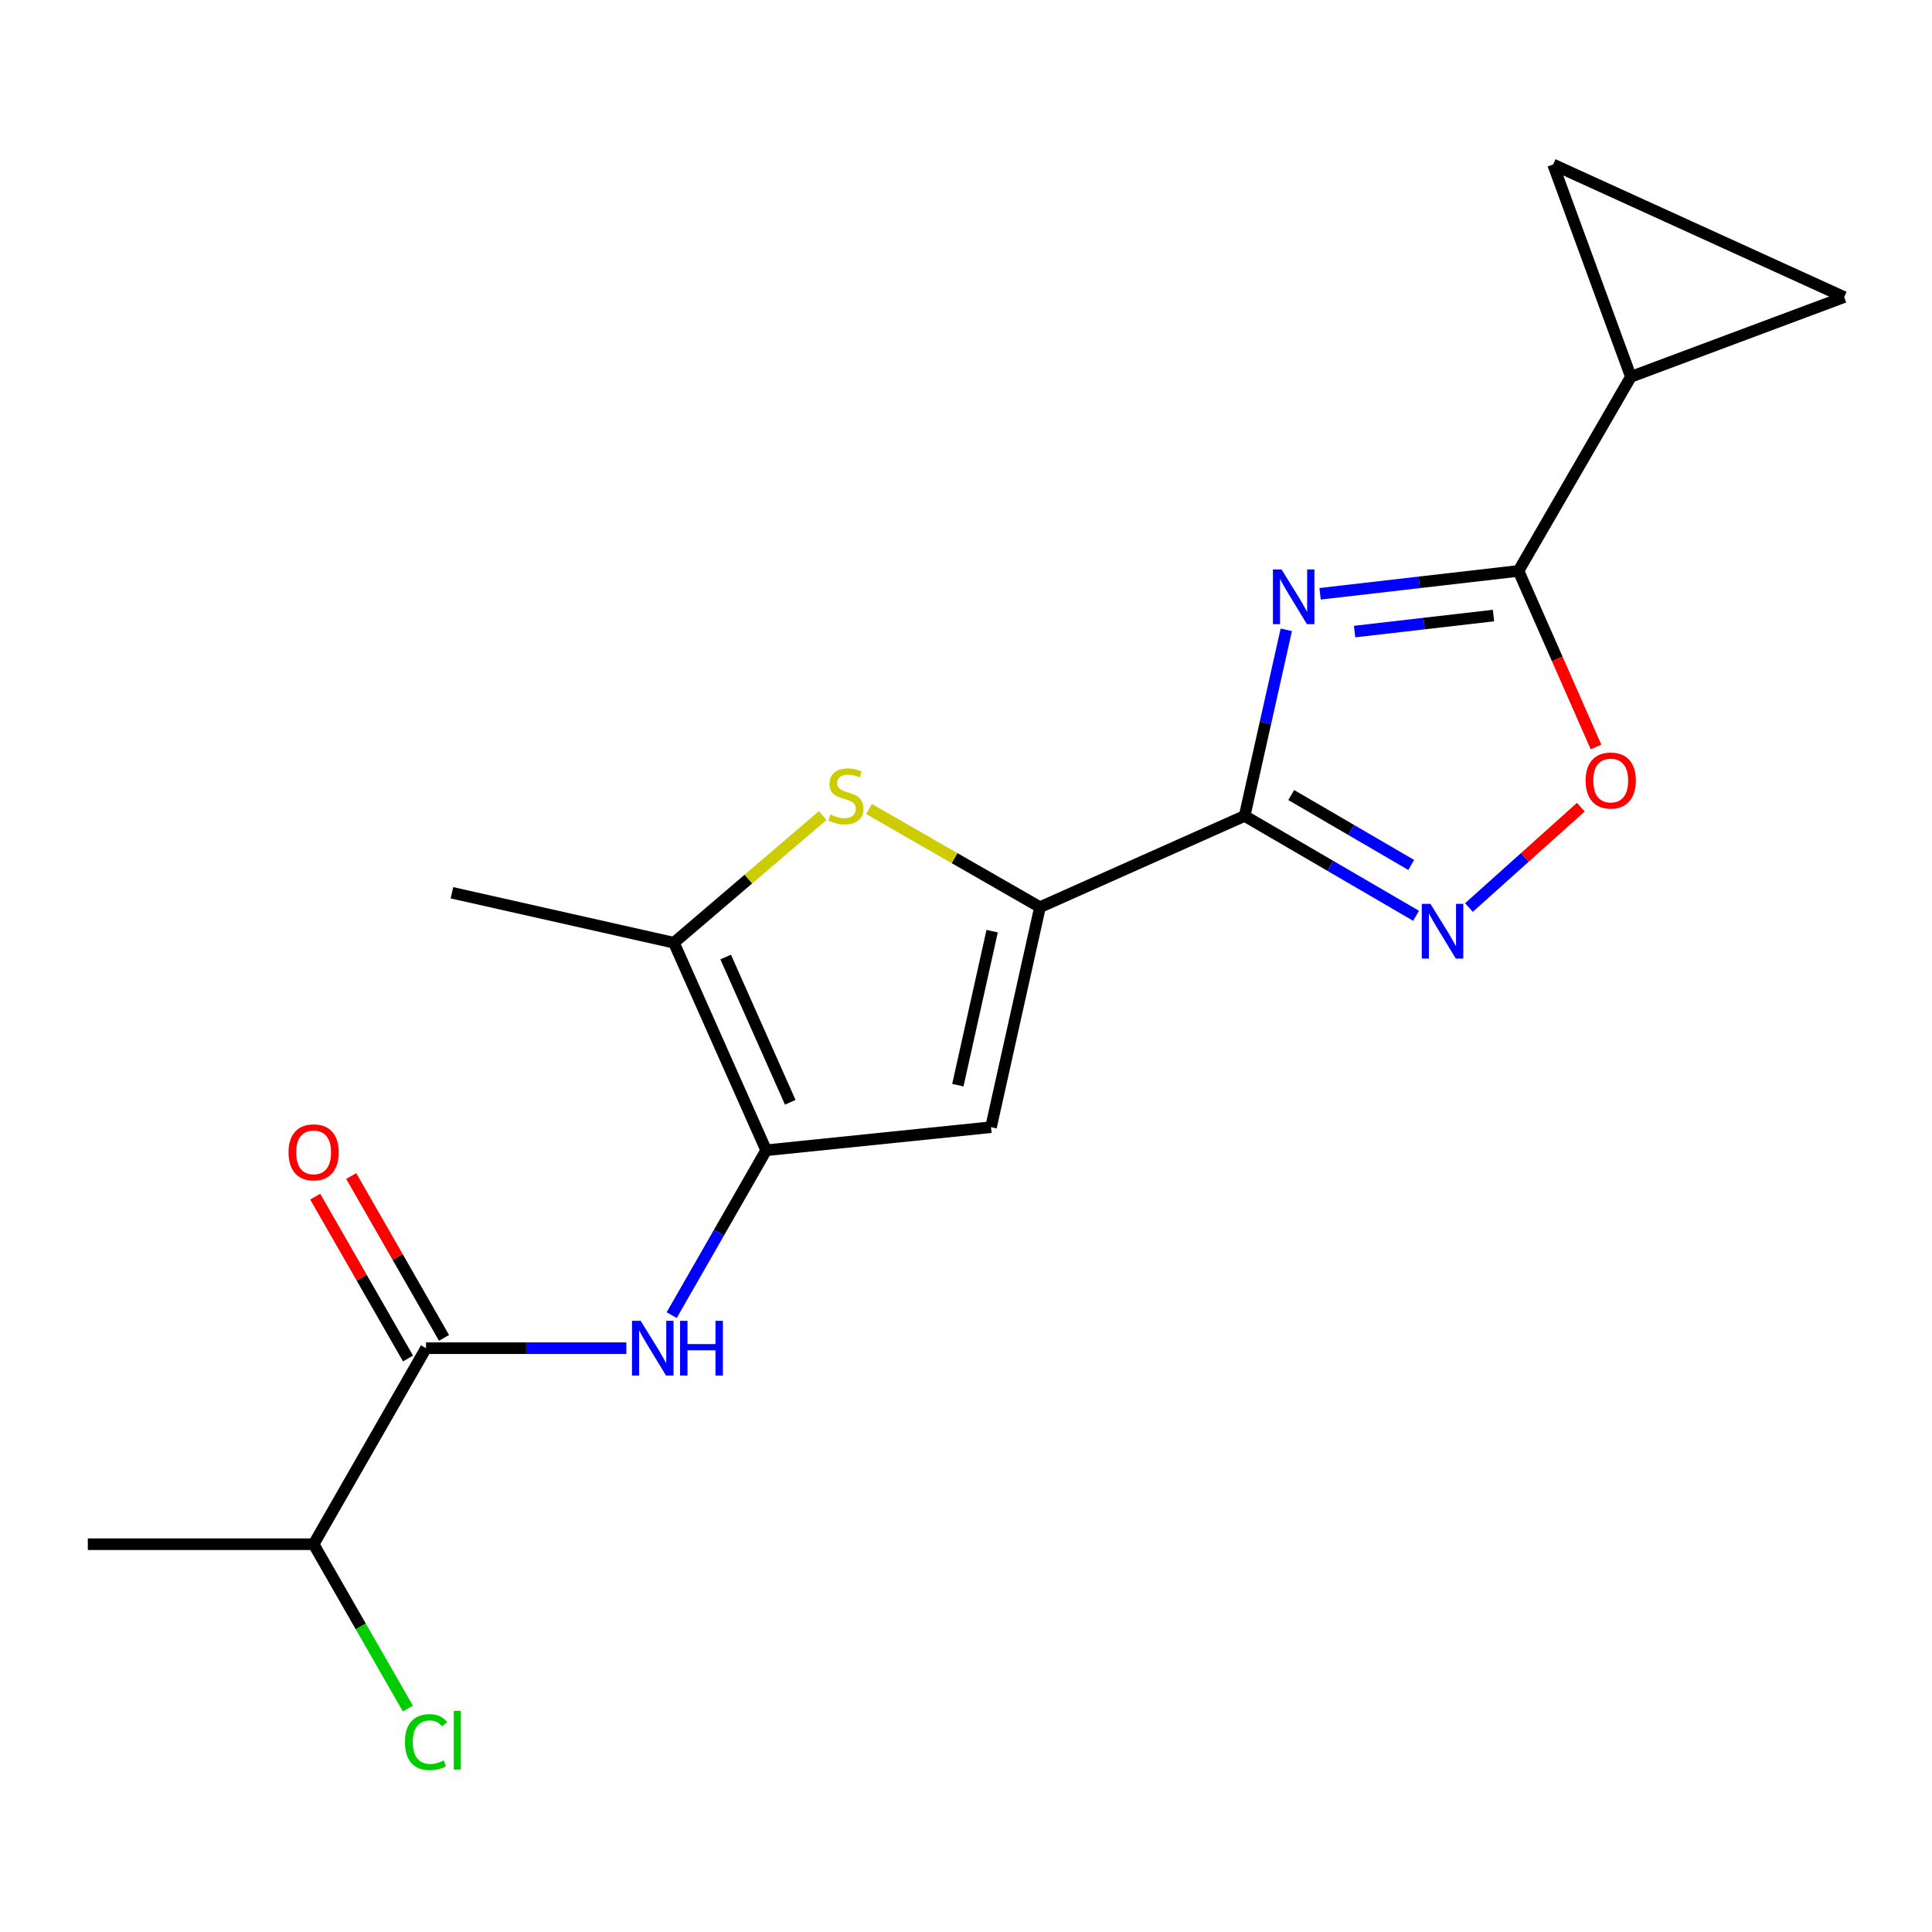 <?xml version='1.0' encoding='iso-8859-1'?>
<svg version='1.1' baseProfile='full'
              xmlns='http://www.w3.org/2000/svg'
                      xmlns:rdkit='http://www.rdkit.org/xml'
                      xmlns:xlink='http://www.w3.org/1999/xlink'
                  xml:space='preserve'
width='1000px' height='1000px' viewBox='0 0 1000 1000'>
<!-- END OF HEADER -->
<rect style='opacity:1.0;fill:#FFFFFF;stroke:none' width='1000' height='1000' x='0' y='0'> </rect>
<path class='bond-0' d='M 665.782,325.986 L 654.998,374.15' style='fill:none;fill-rule:evenodd;stroke:#0000FF;stroke-width:6px;stroke-linecap:butt;stroke-linejoin:miter;stroke-opacity:1' />
<path class='bond-0' d='M 654.998,374.15 L 644.213,422.315' style='fill:none;fill-rule:evenodd;stroke:#000000;stroke-width:6px;stroke-linecap:butt;stroke-linejoin:miter;stroke-opacity:1' />
<path class='bond-2' d='M 683.271,307.344 L 734.62,301.421' style='fill:none;fill-rule:evenodd;stroke:#0000FF;stroke-width:6px;stroke-linecap:butt;stroke-linejoin:miter;stroke-opacity:1' />
<path class='bond-2' d='M 734.62,301.421 L 785.969,295.498' style='fill:none;fill-rule:evenodd;stroke:#000000;stroke-width:6px;stroke-linecap:butt;stroke-linejoin:miter;stroke-opacity:1' />
<path class='bond-2' d='M 701.137,326.902 L 737.081,322.756' style='fill:none;fill-rule:evenodd;stroke:#0000FF;stroke-width:6px;stroke-linecap:butt;stroke-linejoin:miter;stroke-opacity:1' />
<path class='bond-2' d='M 737.081,322.756 L 773.025,318.609' style='fill:none;fill-rule:evenodd;stroke:#000000;stroke-width:6px;stroke-linecap:butt;stroke-linejoin:miter;stroke-opacity:1' />
<path class='bond-1' d='M 644.213,422.315 L 538.299,469.551' style='fill:none;fill-rule:evenodd;stroke:#000000;stroke-width:6px;stroke-linecap:butt;stroke-linejoin:miter;stroke-opacity:1' />
<path class='bond-4' d='M 644.213,422.315 L 688.582,448.163' style='fill:none;fill-rule:evenodd;stroke:#000000;stroke-width:6px;stroke-linecap:butt;stroke-linejoin:miter;stroke-opacity:1' />
<path class='bond-4' d='M 688.582,448.163 L 732.951,474.012' style='fill:none;fill-rule:evenodd;stroke:#0000FF;stroke-width:6px;stroke-linecap:butt;stroke-linejoin:miter;stroke-opacity:1' />
<path class='bond-4' d='M 668.335,411.513 L 699.393,429.607' style='fill:none;fill-rule:evenodd;stroke:#000000;stroke-width:6px;stroke-linecap:butt;stroke-linejoin:miter;stroke-opacity:1' />
<path class='bond-4' d='M 699.393,429.607 L 730.451,447.7' style='fill:none;fill-rule:evenodd;stroke:#0000FF;stroke-width:6px;stroke-linecap:butt;stroke-linejoin:miter;stroke-opacity:1' />
<path class='bond-5' d='M 538.299,469.551 L 494.051,444.151' style='fill:none;fill-rule:evenodd;stroke:#000000;stroke-width:6px;stroke-linecap:butt;stroke-linejoin:miter;stroke-opacity:1' />
<path class='bond-5' d='M 494.051,444.151 L 449.802,418.75' style='fill:none;fill-rule:evenodd;stroke:#CCCC00;stroke-width:6px;stroke-linecap:butt;stroke-linejoin:miter;stroke-opacity:1' />
<path class='bond-6' d='M 538.299,469.551 L 512.945,583.435' style='fill:none;fill-rule:evenodd;stroke:#000000;stroke-width:6px;stroke-linecap:butt;stroke-linejoin:miter;stroke-opacity:1' />
<path class='bond-6' d='M 513.533,481.967 L 495.785,561.685' style='fill:none;fill-rule:evenodd;stroke:#000000;stroke-width:6px;stroke-linecap:butt;stroke-linejoin:miter;stroke-opacity:1' />
<path class='bond-8' d='M 785.969,295.498 L 806.033,341.067' style='fill:none;fill-rule:evenodd;stroke:#000000;stroke-width:6px;stroke-linecap:butt;stroke-linejoin:miter;stroke-opacity:1' />
<path class='bond-8' d='M 806.033,341.067 L 826.097,386.636' style='fill:none;fill-rule:evenodd;stroke:#FF0000;stroke-width:6px;stroke-linecap:butt;stroke-linejoin:miter;stroke-opacity:1' />
<path class='bond-11' d='M 785.969,295.498 L 844.145,195.025' style='fill:none;fill-rule:evenodd;stroke:#000000;stroke-width:6px;stroke-linecap:butt;stroke-linejoin:miter;stroke-opacity:1' />
<path class='bond-3' d='M 396.568,595.378 L 512.945,583.435' style='fill:none;fill-rule:evenodd;stroke:#000000;stroke-width:6px;stroke-linecap:butt;stroke-linejoin:miter;stroke-opacity:1' />
<path class='bond-9' d='M 396.568,595.378 L 372.12,638.043' style='fill:none;fill-rule:evenodd;stroke:#000000;stroke-width:6px;stroke-linecap:butt;stroke-linejoin:miter;stroke-opacity:1' />
<path class='bond-9' d='M 372.12,638.043 L 347.671,680.708' style='fill:none;fill-rule:evenodd;stroke:#0000FF;stroke-width:6px;stroke-linecap:butt;stroke-linejoin:miter;stroke-opacity:1' />
<path class='bond-21' d='M 396.568,595.378 L 348.819,487.961' style='fill:none;fill-rule:evenodd;stroke:#000000;stroke-width:6px;stroke-linecap:butt;stroke-linejoin:miter;stroke-opacity:1' />
<path class='bond-21' d='M 409.03,570.542 L 375.606,495.35' style='fill:none;fill-rule:evenodd;stroke:#000000;stroke-width:6px;stroke-linecap:butt;stroke-linejoin:miter;stroke-opacity:1' />
<path class='bond-19' d='M 760.318,469.74 L 789.28,443.764' style='fill:none;fill-rule:evenodd;stroke:#0000FF;stroke-width:6px;stroke-linecap:butt;stroke-linejoin:miter;stroke-opacity:1' />
<path class='bond-19' d='M 789.28,443.764 L 818.241,417.788' style='fill:none;fill-rule:evenodd;stroke:#FF0000;stroke-width:6px;stroke-linecap:butt;stroke-linejoin:miter;stroke-opacity:1' />
<path class='bond-7' d='M 425.819,422.14 L 387.319,455.05' style='fill:none;fill-rule:evenodd;stroke:#CCCC00;stroke-width:6px;stroke-linecap:butt;stroke-linejoin:miter;stroke-opacity:1' />
<path class='bond-7' d='M 387.319,455.05 L 348.819,487.961' style='fill:none;fill-rule:evenodd;stroke:#000000;stroke-width:6px;stroke-linecap:butt;stroke-linejoin:miter;stroke-opacity:1' />
<path class='bond-17' d='M 348.819,487.961 L 233.933,462.094' style='fill:none;fill-rule:evenodd;stroke:#000000;stroke-width:6px;stroke-linecap:butt;stroke-linejoin:miter;stroke-opacity:1' />
<path class='bond-10' d='M 324.192,697.82 L 272.351,697.82' style='fill:none;fill-rule:evenodd;stroke:#0000FF;stroke-width:6px;stroke-linecap:butt;stroke-linejoin:miter;stroke-opacity:1' />
<path class='bond-10' d='M 272.351,697.82 L 220.51,697.82' style='fill:none;fill-rule:evenodd;stroke:#000000;stroke-width:6px;stroke-linecap:butt;stroke-linejoin:miter;stroke-opacity:1' />
<path class='bond-14' d='M 229.825,692.478 L 205.807,650.594' style='fill:none;fill-rule:evenodd;stroke:#000000;stroke-width:6px;stroke-linecap:butt;stroke-linejoin:miter;stroke-opacity:1' />
<path class='bond-14' d='M 205.807,650.594 L 181.789,608.71' style='fill:none;fill-rule:evenodd;stroke:#FF0000;stroke-width:6px;stroke-linecap:butt;stroke-linejoin:miter;stroke-opacity:1' />
<path class='bond-14' d='M 211.195,703.162 L 187.177,661.278' style='fill:none;fill-rule:evenodd;stroke:#000000;stroke-width:6px;stroke-linecap:butt;stroke-linejoin:miter;stroke-opacity:1' />
<path class='bond-14' d='M 187.177,661.278 L 163.159,619.394' style='fill:none;fill-rule:evenodd;stroke:#FF0000;stroke-width:6px;stroke-linecap:butt;stroke-linejoin:miter;stroke-opacity:1' />
<path class='bond-15' d='M 220.51,697.82 L 162.333,799.284' style='fill:none;fill-rule:evenodd;stroke:#000000;stroke-width:6px;stroke-linecap:butt;stroke-linejoin:miter;stroke-opacity:1' />
<path class='bond-12' d='M 844.145,195.025 L 954.545,153.766' style='fill:none;fill-rule:evenodd;stroke:#000000;stroke-width:6px;stroke-linecap:butt;stroke-linejoin:miter;stroke-opacity:1' />
<path class='bond-13' d='M 844.145,195.025 L 803.877,85.138' style='fill:none;fill-rule:evenodd;stroke:#000000;stroke-width:6px;stroke-linecap:butt;stroke-linejoin:miter;stroke-opacity:1' />
<path class='bond-20' d='M 954.545,153.766 L 803.877,85.138' style='fill:none;fill-rule:evenodd;stroke:#000000;stroke-width:6px;stroke-linecap:butt;stroke-linejoin:miter;stroke-opacity:1' />
<path class='bond-16' d='M 162.333,799.284 L 186.724,841.817' style='fill:none;fill-rule:evenodd;stroke:#000000;stroke-width:6px;stroke-linecap:butt;stroke-linejoin:miter;stroke-opacity:1' />
<path class='bond-16' d='M 186.724,841.817 L 211.115,884.351' style='fill:none;fill-rule:evenodd;stroke:#00CC00;stroke-width:6px;stroke-linecap:butt;stroke-linejoin:miter;stroke-opacity:1' />
<path class='bond-18' d='M 162.333,799.284 L 45.455,799.284' style='fill:none;fill-rule:evenodd;stroke:#000000;stroke-width:6px;stroke-linecap:butt;stroke-linejoin:miter;stroke-opacity:1' />
<path  class='atom-0' d='M 663.343 294.76
L 672.623 309.76
Q 673.543 311.24, 675.023 313.92
Q 676.503 316.6, 676.583 316.76
L 676.583 294.76
L 680.343 294.76
L 680.343 323.08
L 676.463 323.08
L 666.503 306.68
Q 665.343 304.76, 664.103 302.56
Q 662.903 300.36, 662.543 299.68
L 662.543 323.08
L 658.863 323.08
L 658.863 294.76
L 663.343 294.76
' fill='#0000FF'/>
<path  class='atom-5' d='M 740.395 467.835
L 749.675 482.835
Q 750.595 484.315, 752.075 486.995
Q 753.555 489.675, 753.635 489.835
L 753.635 467.835
L 757.395 467.835
L 757.395 496.155
L 753.515 496.155
L 743.555 479.755
Q 742.395 477.835, 741.155 475.635
Q 739.955 473.435, 739.595 472.755
L 739.595 496.155
L 735.915 496.155
L 735.915 467.835
L 740.395 467.835
' fill='#0000FF'/>
<path  class='atom-6' d='M 429.826 421.595
Q 430.146 421.715, 431.466 422.275
Q 432.786 422.835, 434.226 423.195
Q 435.706 423.515, 437.146 423.515
Q 439.826 423.515, 441.386 422.235
Q 442.946 420.915, 442.946 418.635
Q 442.946 417.075, 442.146 416.115
Q 441.386 415.155, 440.186 414.635
Q 438.986 414.115, 436.986 413.515
Q 434.466 412.755, 432.946 412.035
Q 431.466 411.315, 430.386 409.795
Q 429.346 408.275, 429.346 405.715
Q 429.346 402.155, 431.746 399.955
Q 434.186 397.755, 438.986 397.755
Q 442.266 397.755, 445.986 399.315
L 445.066 402.395
Q 441.666 400.995, 439.106 400.995
Q 436.346 400.995, 434.826 402.155
Q 433.306 403.275, 433.346 405.235
Q 433.346 406.755, 434.106 407.675
Q 434.906 408.595, 436.026 409.115
Q 437.186 409.635, 439.106 410.235
Q 441.666 411.035, 443.186 411.835
Q 444.706 412.635, 445.786 414.275
Q 446.906 415.875, 446.906 418.635
Q 446.906 422.555, 444.266 424.675
Q 441.666 426.755, 437.306 426.755
Q 434.786 426.755, 432.866 426.195
Q 430.986 425.675, 428.746 424.755
L 429.826 421.595
' fill='#CCCC00'/>
<path  class='atom-9' d='M 820.706 403.997
Q 820.706 397.197, 824.066 393.397
Q 827.426 389.597, 833.706 389.597
Q 839.986 389.597, 843.346 393.397
Q 846.706 397.197, 846.706 403.997
Q 846.706 410.877, 843.306 414.797
Q 839.906 418.677, 833.706 418.677
Q 827.466 418.677, 824.066 414.797
Q 820.706 410.917, 820.706 403.997
M 833.706 415.477
Q 838.026 415.477, 840.346 412.597
Q 842.706 409.677, 842.706 403.997
Q 842.706 398.437, 840.346 395.637
Q 838.026 392.797, 833.706 392.797
Q 829.386 392.797, 827.026 395.597
Q 824.706 398.397, 824.706 403.997
Q 824.706 409.717, 827.026 412.597
Q 829.386 415.477, 833.706 415.477
' fill='#FF0000'/>
<path  class='atom-10' d='M 331.606 683.66
L 340.886 698.66
Q 341.806 700.14, 343.286 702.82
Q 344.766 705.5, 344.846 705.66
L 344.846 683.66
L 348.606 683.66
L 348.606 711.98
L 344.726 711.98
L 334.766 695.58
Q 333.606 693.66, 332.366 691.46
Q 331.166 689.26, 330.806 688.58
L 330.806 711.98
L 327.126 711.98
L 327.126 683.66
L 331.606 683.66
' fill='#0000FF'/>
<path  class='atom-10' d='M 352.006 683.66
L 355.846 683.66
L 355.846 695.7
L 370.326 695.7
L 370.326 683.66
L 374.166 683.66
L 374.166 711.98
L 370.326 711.98
L 370.326 698.9
L 355.846 698.9
L 355.846 711.98
L 352.006 711.98
L 352.006 683.66
' fill='#0000FF'/>
<path  class='atom-15' d='M 149.333 596.449
Q 149.333 589.649, 152.693 585.849
Q 156.053 582.049, 162.333 582.049
Q 168.613 582.049, 171.973 585.849
Q 175.333 589.649, 175.333 596.449
Q 175.333 603.329, 171.933 607.249
Q 168.533 611.129, 162.333 611.129
Q 156.093 611.129, 152.693 607.249
Q 149.333 603.369, 149.333 596.449
M 162.333 607.929
Q 166.653 607.929, 168.973 605.049
Q 171.333 602.129, 171.333 596.449
Q 171.333 590.889, 168.973 588.089
Q 166.653 585.249, 162.333 585.249
Q 158.013 585.249, 155.653 588.049
Q 153.333 590.849, 153.333 596.449
Q 153.333 602.169, 155.653 605.049
Q 158.013 607.929, 162.333 607.929
' fill='#FF0000'/>
<path  class='atom-17' d='M 209.59 901.715
Q 209.59 894.675, 212.87 890.995
Q 216.19 887.275, 222.47 887.275
Q 228.31 887.275, 231.43 891.395
L 228.79 893.555
Q 226.51 890.555, 222.47 890.555
Q 218.19 890.555, 215.91 893.435
Q 213.67 896.275, 213.67 901.715
Q 213.67 907.315, 215.99 910.195
Q 218.35 913.075, 222.91 913.075
Q 226.03 913.075, 229.67 911.195
L 230.79 914.195
Q 229.31 915.155, 227.07 915.715
Q 224.83 916.275, 222.35 916.275
Q 216.19 916.275, 212.87 912.515
Q 209.59 908.755, 209.59 901.715
' fill='#00CC00'/>
<path  class='atom-17' d='M 234.87 885.555
L 238.55 885.555
L 238.55 915.915
L 234.87 915.915
L 234.87 885.555
' fill='#00CC00'/>
</svg>
